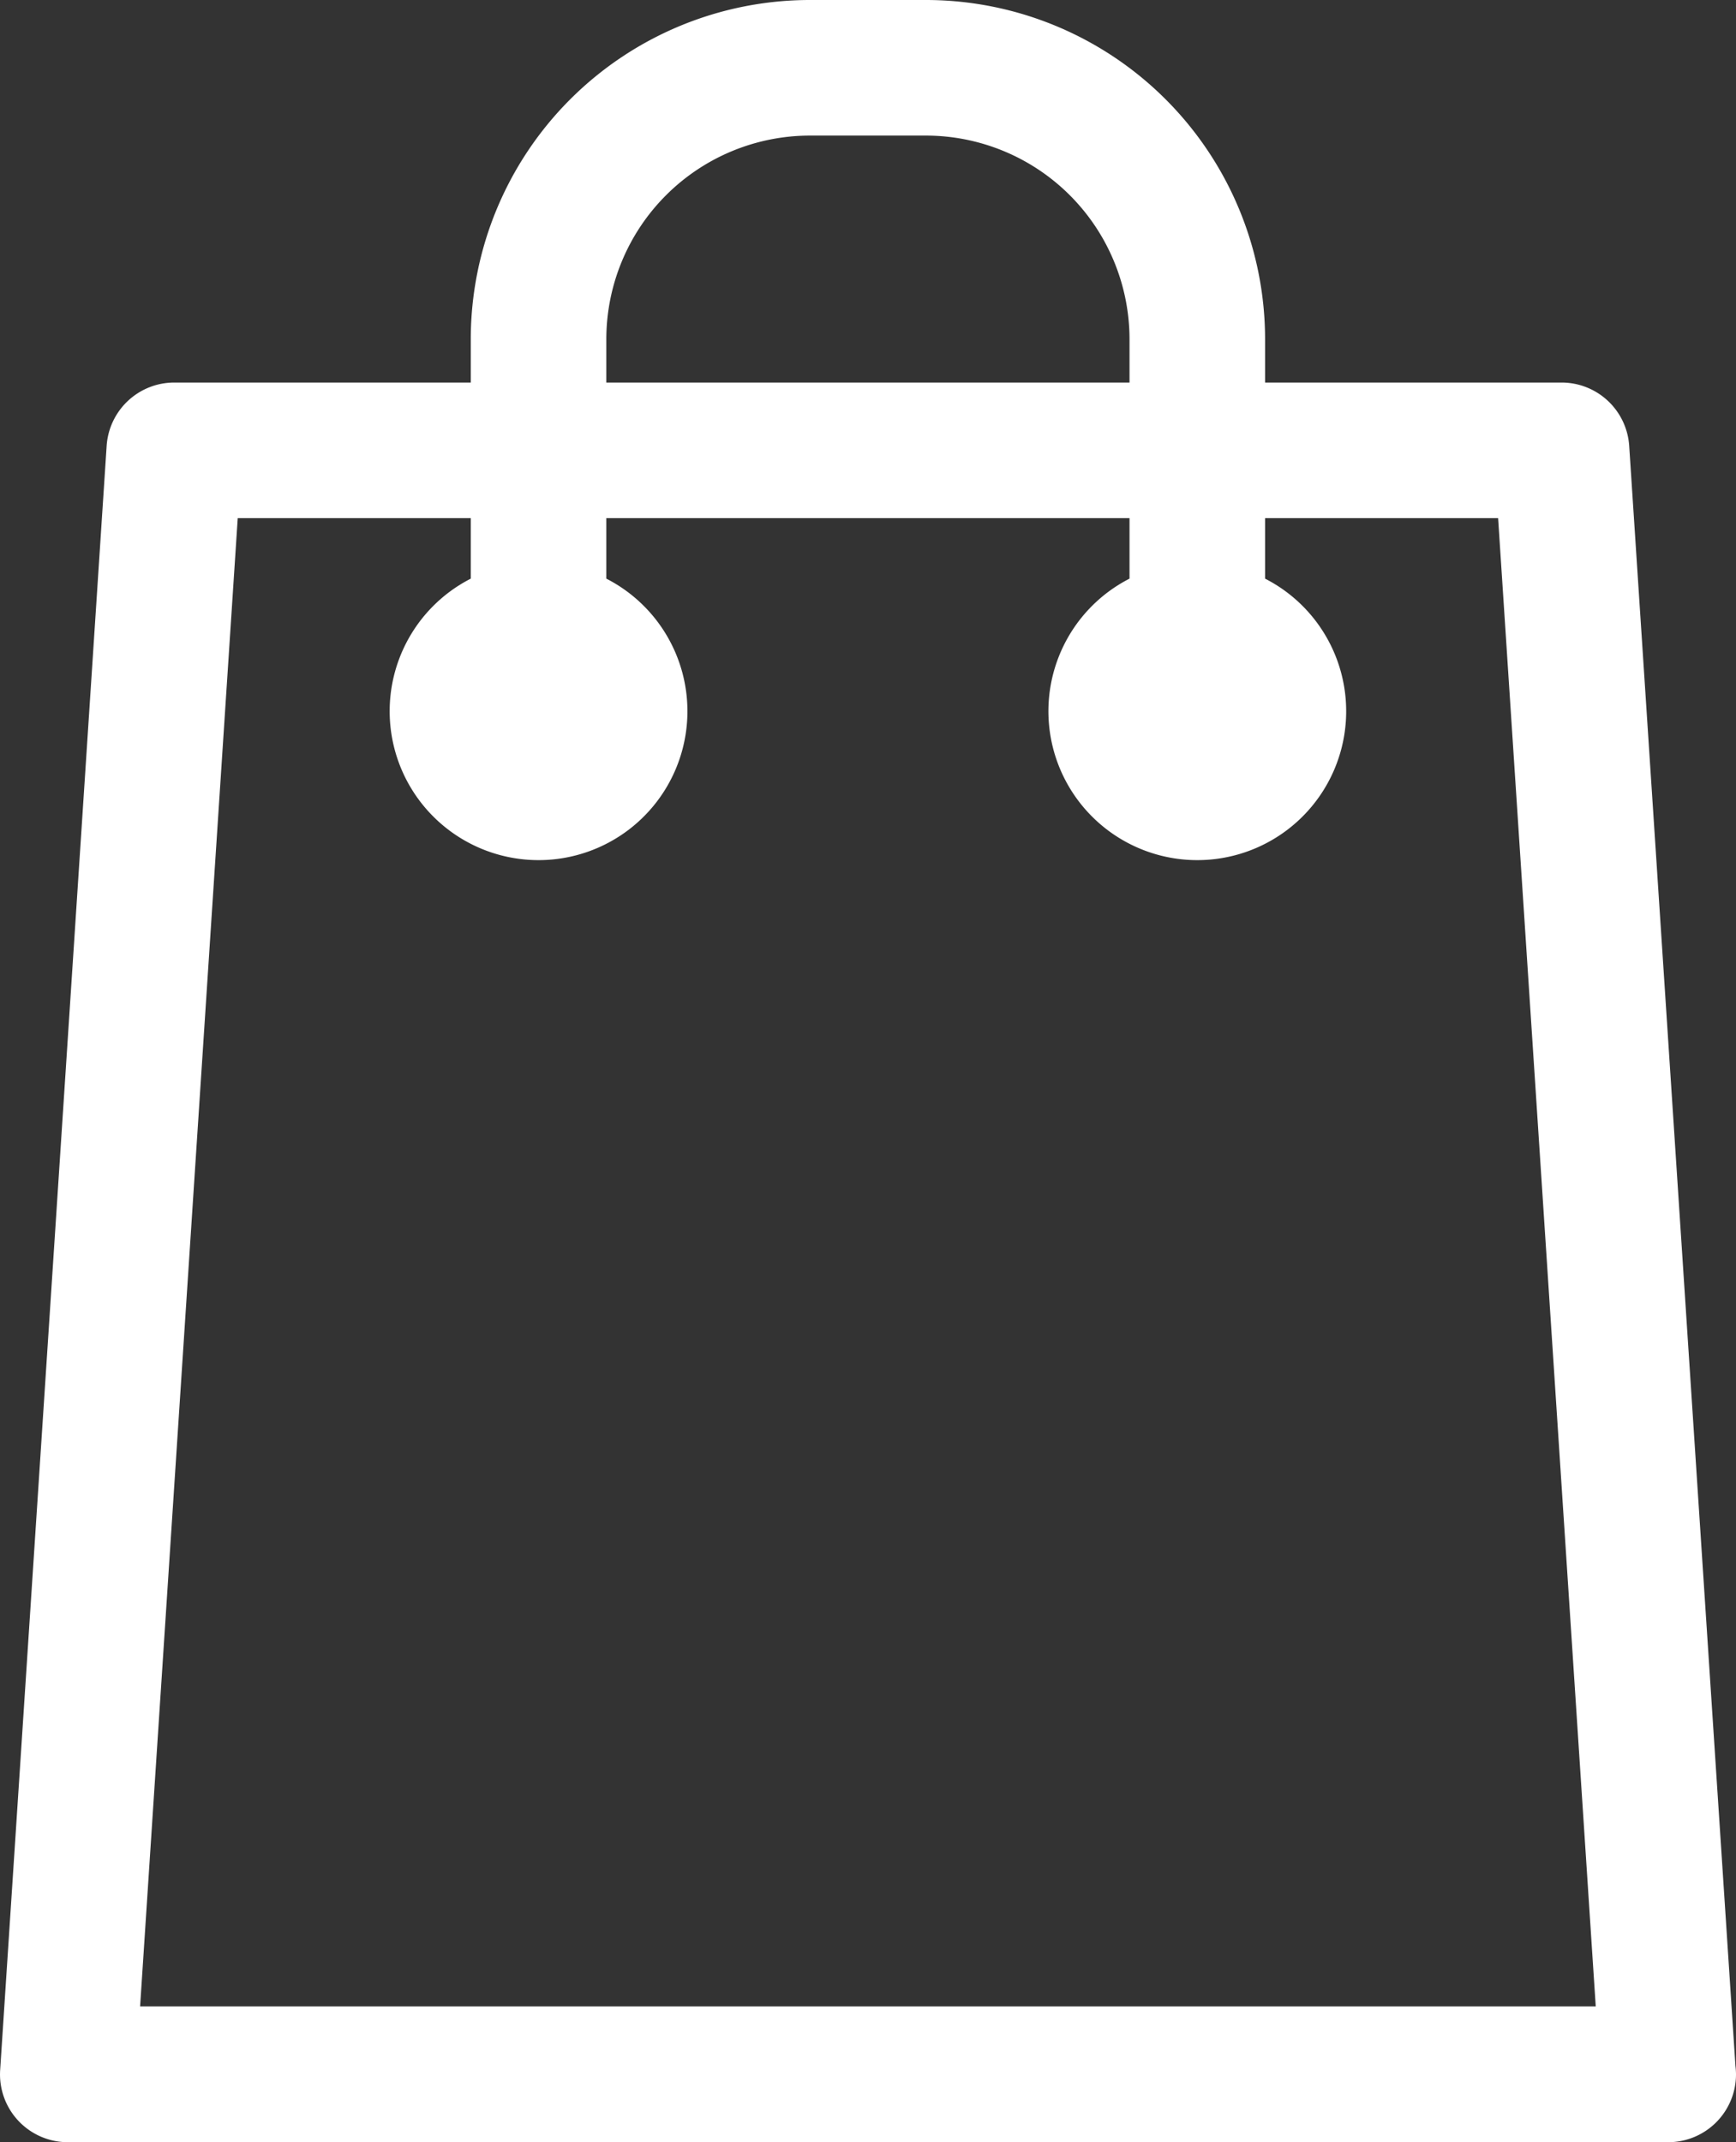 <svg id="sacola-branca" xmlns="http://www.w3.org/2000/svg" width="22.155" height="27.333" viewBox="0 0 22.155 27.333">
  <rect x="0" y="0" width="22.155" height="27.333" fill="#333333" stroke="none"/>
  <path id="Caminho_11" data-name="Caminho 11" d="M59.571,26.362,58.215,5.689a.865.865,0,0,0-.863-.808H53.568V4.325A4.33,4.33,0,0,0,49.243,0H47.756a4.33,4.33,0,0,0-4.325,4.325v.556H39.647a.865.865,0,0,0-.863.808L37.425,26.412a.865.865,0,0,0,.863.921H58.713a.865.865,0,0,0,.865-.865A.894.894,0,0,0,59.571,26.362ZM45.161,4.325A2.6,2.6,0,0,1,47.756,1.73h1.487a2.6,2.6,0,0,1,2.595,2.595v.556H45.161ZM39.211,25.6,40.457,6.611h2.974v.772a1.9,1.9,0,1,0,1.73,0V6.611h6.677v.772a1.9,1.9,0,1,0,1.73,0V6.611h2.974L57.788,25.6Z" transform="translate(-37.423)" fill="#fff"/>
</svg>
